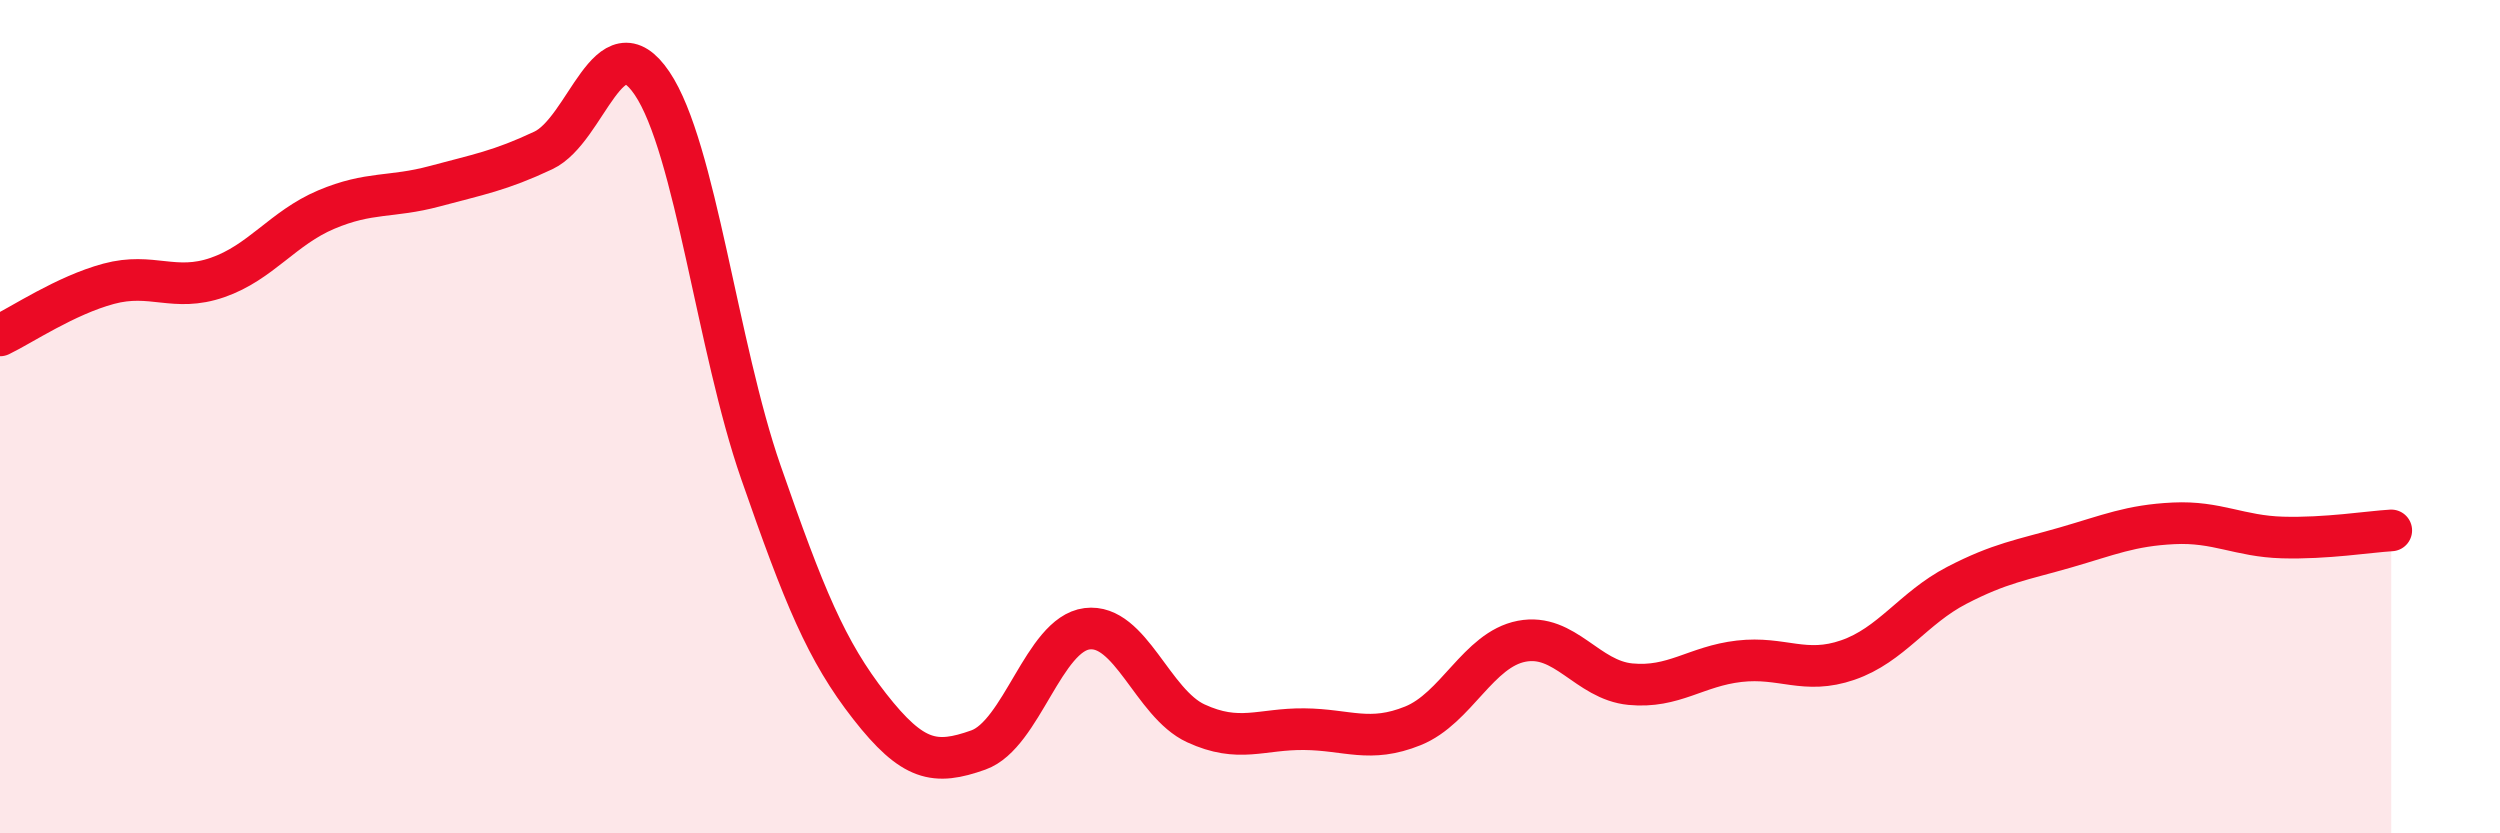 
    <svg width="60" height="20" viewBox="0 0 60 20" xmlns="http://www.w3.org/2000/svg">
      <path
        d="M 0,8.05 C 0.52,7.8 1.57,7.09 2.61,6.81 C 3.65,6.53 4.18,7.02 5.22,6.66 C 6.26,6.3 6.79,5.47 7.83,5.03 C 8.87,4.59 9.39,4.75 10.43,4.47 C 11.47,4.19 12,4.1 13.04,3.61 C 14.08,3.12 14.61,0.46 15.65,2 C 16.69,3.54 17.22,8.34 18.26,11.33 C 19.3,14.32 19.83,15.62 20.87,16.95 C 21.91,18.28 22.44,18.37 23.48,18 C 24.52,17.63 25.05,15.22 26.09,15.09 C 27.13,14.96 27.66,16.88 28.7,17.36 C 29.74,17.84 30.26,17.49 31.3,17.5 C 32.34,17.51 32.87,17.84 33.91,17.42 C 34.95,17 35.48,15.59 36.52,15.39 C 37.56,15.19 38.09,16.32 39.13,16.42 C 40.17,16.52 40.7,15.99 41.74,15.87 C 42.78,15.75 43.31,16.2 44.35,15.84 C 45.39,15.48 45.92,14.59 46.96,14.05 C 48,13.51 48.53,13.44 49.57,13.14 C 50.61,12.84 51.13,12.61 52.17,12.56 C 53.21,12.51 53.74,12.87 54.78,12.9 C 55.82,12.93 56.87,12.76 57.39,12.73L57.39 20L0 20Z"
        fill="#EB0A25"
        opacity="0.1"
        stroke-linecap="round"
        stroke-linejoin="round"
      />
      <path
        d="M 0,8.05 C 0.52,7.8 1.57,7.09 2.61,6.81 C 3.65,6.53 4.18,7.02 5.22,6.66 C 6.26,6.3 6.79,5.47 7.83,5.03 C 8.87,4.59 9.39,4.75 10.43,4.47 C 11.47,4.19 12,4.1 13.04,3.61 C 14.08,3.12 14.61,0.46 15.65,2 C 16.69,3.54 17.22,8.34 18.26,11.33 C 19.3,14.32 19.83,15.62 20.87,16.95 C 21.91,18.28 22.44,18.37 23.48,18 C 24.52,17.63 25.05,15.22 26.09,15.09 C 27.13,14.96 27.66,16.88 28.7,17.36 C 29.74,17.84 30.26,17.49 31.3,17.5 C 32.34,17.51 32.87,17.84 33.91,17.42 C 34.95,17 35.48,15.59 36.52,15.39 C 37.56,15.19 38.09,16.32 39.13,16.42 C 40.17,16.52 40.7,15.99 41.74,15.87 C 42.78,15.75 43.31,16.2 44.35,15.84 C 45.39,15.48 45.92,14.59 46.96,14.05 C 48,13.51 48.53,13.44 49.57,13.14 C 50.61,12.84 51.13,12.61 52.17,12.56 C 53.21,12.51 53.74,12.87 54.78,12.9 C 55.82,12.93 56.87,12.76 57.39,12.73"
        stroke="#EB0A25"
        stroke-width="1"
        fill="none"
        stroke-linecap="round"
        stroke-linejoin="round"
      />
    </svg>
  